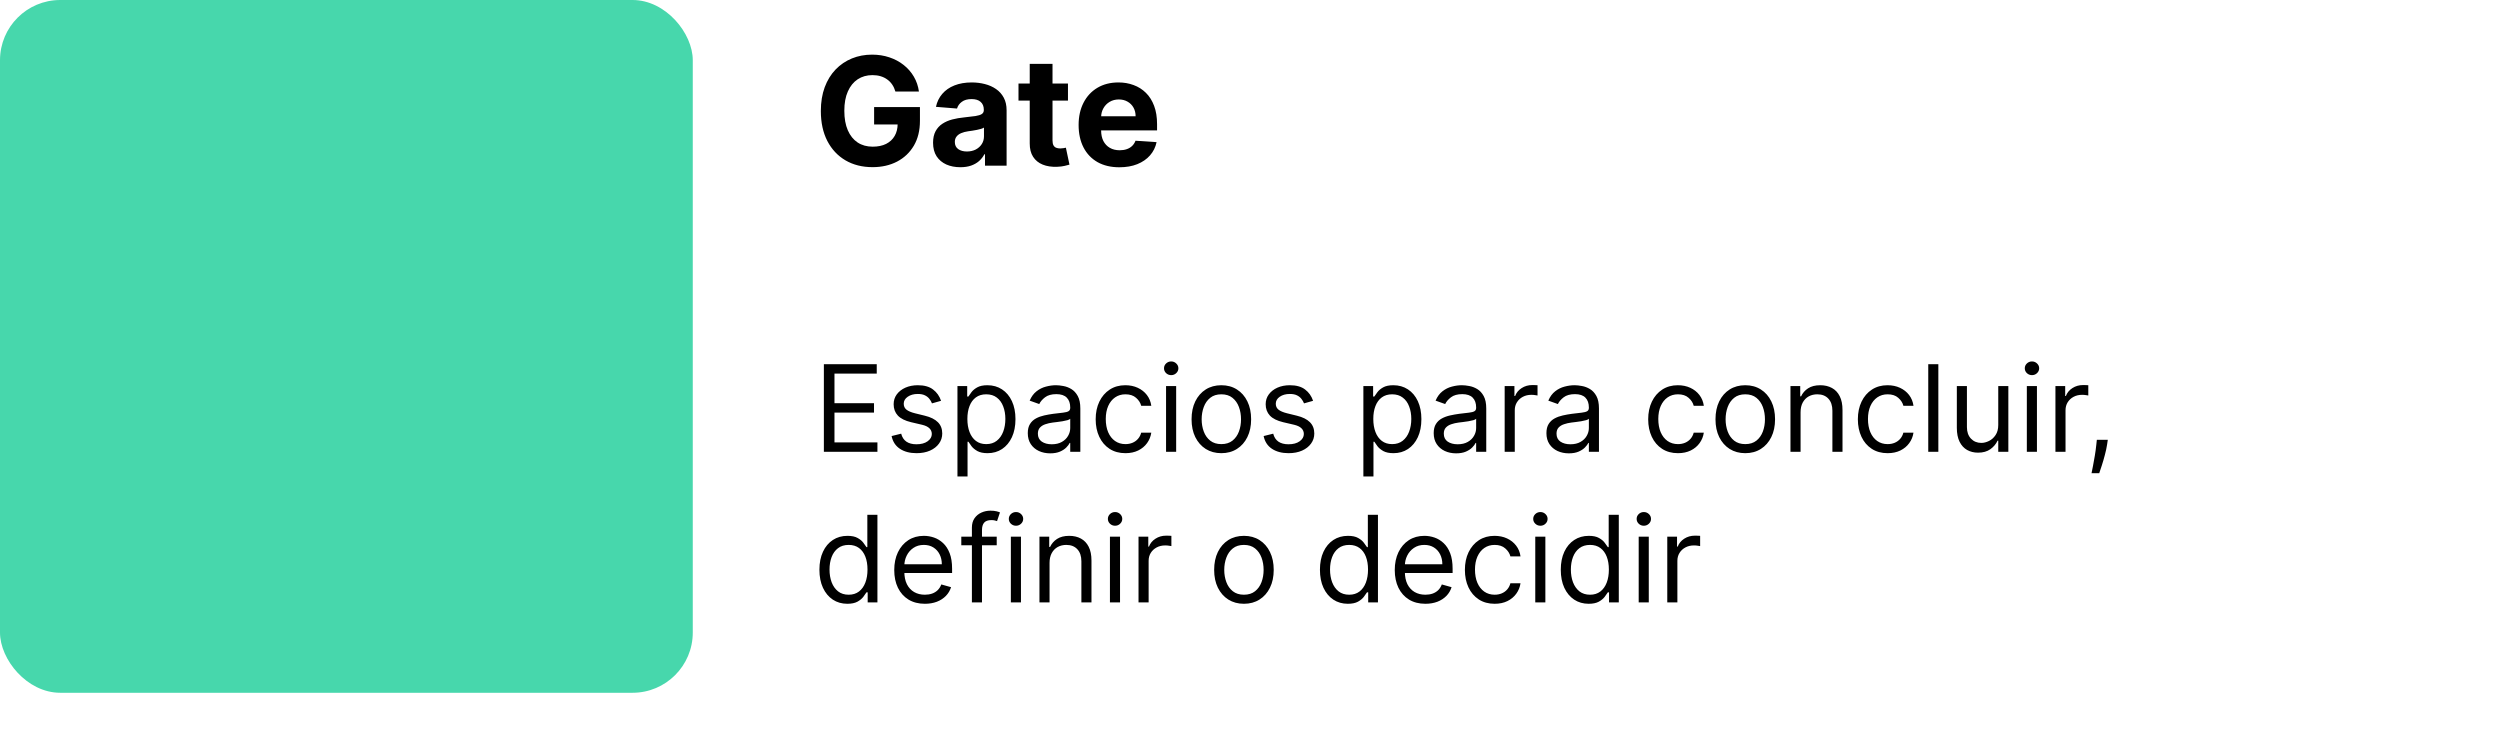 <svg width="166" height="50" viewBox="0 0 166 50" fill="none" xmlns="http://www.w3.org/2000/svg">
<path d="M54.705 30V24.182H58.216V24.807H55.409V26.773H58.034V27.398H55.409V29.375H58.261V30H54.705ZM62.486 26.614L61.883 26.784C61.846 26.684 61.79 26.586 61.716 26.491C61.644 26.395 61.545 26.315 61.42 26.253C61.295 26.19 61.135 26.159 60.94 26.159C60.673 26.159 60.451 26.221 60.273 26.344C60.097 26.465 60.008 26.619 60.008 26.807C60.008 26.974 60.069 27.105 60.19 27.202C60.312 27.298 60.501 27.379 60.758 27.443L61.406 27.602C61.796 27.697 62.087 27.842 62.278 28.037C62.47 28.23 62.565 28.479 62.565 28.784C62.565 29.034 62.493 29.258 62.349 29.454C62.207 29.651 62.008 29.807 61.753 29.921C61.497 30.034 61.2 30.091 60.861 30.091C60.416 30.091 60.047 29.994 59.756 29.801C59.464 29.608 59.279 29.326 59.202 28.954L59.838 28.796C59.899 29.03 60.013 29.206 60.182 29.324C60.352 29.441 60.575 29.5 60.849 29.5C61.162 29.5 61.41 29.434 61.594 29.301C61.779 29.167 61.872 29.006 61.872 28.818C61.872 28.667 61.819 28.54 61.713 28.438C61.607 28.333 61.444 28.256 61.224 28.204L60.497 28.034C60.097 27.939 59.804 27.793 59.617 27.594C59.431 27.393 59.338 27.142 59.338 26.841C59.338 26.595 59.407 26.377 59.545 26.188C59.686 25.998 59.876 25.849 60.117 25.741C60.359 25.634 60.633 25.579 60.94 25.579C61.372 25.579 61.711 25.674 61.957 25.864C62.206 26.053 62.382 26.303 62.486 26.614ZM63.575 31.636V25.636H64.222V26.329H64.302C64.351 26.254 64.419 26.157 64.506 26.04C64.595 25.921 64.722 25.814 64.887 25.722C65.054 25.627 65.279 25.579 65.563 25.579C65.931 25.579 66.254 25.671 66.535 25.855C66.815 26.039 67.034 26.299 67.191 26.636C67.348 26.974 67.427 27.371 67.427 27.829C67.427 28.292 67.348 28.692 67.191 29.031C67.034 29.368 66.816 29.63 66.538 29.815C66.259 29.999 65.938 30.091 65.575 30.091C65.294 30.091 65.07 30.044 64.901 29.952C64.733 29.857 64.603 29.75 64.512 29.631C64.421 29.509 64.351 29.409 64.302 29.329H64.245V31.636H63.575ZM64.234 27.818C64.234 28.148 64.282 28.438 64.379 28.69C64.475 28.94 64.616 29.136 64.802 29.278C64.987 29.419 65.215 29.489 65.484 29.489C65.764 29.489 65.998 29.415 66.185 29.267C66.375 29.117 66.517 28.917 66.612 28.665C66.708 28.411 66.756 28.129 66.756 27.818C66.756 27.511 66.709 27.235 66.614 26.989C66.522 26.741 66.38 26.544 66.191 26.401C66.004 26.255 65.768 26.182 65.484 26.182C65.211 26.182 64.982 26.251 64.796 26.389C64.611 26.526 64.47 26.717 64.376 26.963C64.281 27.207 64.234 27.492 64.234 27.818ZM69.734 30.102C69.457 30.102 69.206 30.05 68.981 29.946C68.755 29.84 68.576 29.688 68.444 29.489C68.311 29.288 68.245 29.046 68.245 28.761C68.245 28.511 68.294 28.309 68.393 28.153C68.491 27.996 68.623 27.873 68.788 27.784C68.952 27.695 69.134 27.629 69.333 27.585C69.534 27.54 69.736 27.504 69.938 27.477C70.203 27.443 70.418 27.418 70.583 27.401C70.75 27.382 70.871 27.35 70.947 27.307C71.024 27.263 71.063 27.188 71.063 27.079V27.057C71.063 26.776 70.987 26.559 70.833 26.403C70.682 26.248 70.451 26.171 70.143 26.171C69.823 26.171 69.572 26.241 69.39 26.381C69.208 26.521 69.08 26.671 69.006 26.829L68.37 26.602C68.484 26.337 68.635 26.131 68.825 25.983C69.016 25.833 69.224 25.729 69.45 25.671C69.677 25.61 69.9 25.579 70.12 25.579C70.26 25.579 70.421 25.597 70.603 25.631C70.787 25.663 70.964 25.73 71.134 25.832C71.307 25.935 71.45 26.089 71.563 26.296C71.677 26.502 71.734 26.778 71.734 27.125V30H71.063V29.409H71.029C70.984 29.504 70.908 29.605 70.802 29.713C70.696 29.821 70.555 29.913 70.379 29.989C70.202 30.064 69.987 30.102 69.734 30.102ZM69.836 29.5C70.101 29.5 70.325 29.448 70.506 29.344C70.69 29.24 70.828 29.105 70.921 28.94C71.016 28.776 71.063 28.602 71.063 28.421V27.807C71.035 27.841 70.972 27.872 70.876 27.901C70.781 27.927 70.671 27.951 70.546 27.972C70.423 27.991 70.303 28.008 70.185 28.023C70.07 28.036 69.976 28.047 69.904 28.057C69.73 28.079 69.567 28.116 69.415 28.168C69.266 28.217 69.145 28.292 69.052 28.392C68.961 28.491 68.915 28.625 68.915 28.796C68.915 29.028 69.002 29.204 69.174 29.324C69.348 29.441 69.569 29.5 69.836 29.5ZM74.73 30.091C74.321 30.091 73.969 29.994 73.673 29.801C73.378 29.608 73.151 29.342 72.992 29.003C72.832 28.664 72.753 28.276 72.753 27.841C72.753 27.398 72.834 27.007 72.997 26.668C73.162 26.327 73.391 26.061 73.685 25.869C73.98 25.676 74.325 25.579 74.719 25.579C75.026 25.579 75.302 25.636 75.548 25.75C75.794 25.864 75.996 26.023 76.153 26.227C76.311 26.432 76.408 26.671 76.446 26.943H75.776C75.724 26.744 75.611 26.568 75.435 26.415C75.26 26.259 75.026 26.182 74.73 26.182C74.469 26.182 74.24 26.25 74.043 26.386C73.847 26.521 73.695 26.711 73.585 26.957C73.477 27.202 73.423 27.489 73.423 27.818C73.423 28.155 73.476 28.449 73.582 28.699C73.69 28.949 73.842 29.143 74.037 29.281C74.234 29.419 74.465 29.489 74.73 29.489C74.904 29.489 75.062 29.458 75.204 29.398C75.347 29.337 75.467 29.25 75.565 29.136C75.664 29.023 75.734 28.886 75.776 28.727H76.446C76.408 28.985 76.314 29.217 76.165 29.423C76.017 29.628 75.821 29.791 75.577 29.912C75.334 30.031 75.052 30.091 74.73 30.091ZM77.426 30V25.636H78.097V30H77.426ZM77.767 24.909C77.636 24.909 77.524 24.865 77.429 24.776C77.336 24.687 77.29 24.579 77.29 24.454C77.29 24.329 77.336 24.223 77.429 24.134C77.524 24.044 77.636 24 77.767 24C77.898 24 78.01 24.044 78.102 24.134C78.197 24.223 78.244 24.329 78.244 24.454C78.244 24.579 78.197 24.687 78.102 24.776C78.01 24.865 77.898 24.909 77.767 24.909ZM81.097 30.091C80.703 30.091 80.358 29.997 80.06 29.81C79.765 29.622 79.534 29.36 79.367 29.023C79.202 28.686 79.12 28.292 79.12 27.841C79.12 27.386 79.202 26.99 79.367 26.651C79.534 26.312 79.765 26.048 80.06 25.861C80.358 25.673 80.703 25.579 81.097 25.579C81.491 25.579 81.836 25.673 82.131 25.861C82.429 26.048 82.66 26.312 82.825 26.651C82.991 26.99 83.075 27.386 83.075 27.841C83.075 28.292 82.991 28.686 82.825 29.023C82.66 29.36 82.429 29.622 82.131 29.81C81.836 29.997 81.491 30.091 81.097 30.091ZM81.097 29.489C81.397 29.489 81.643 29.412 81.836 29.259C82.029 29.105 82.172 28.903 82.265 28.653C82.358 28.403 82.404 28.133 82.404 27.841C82.404 27.549 82.358 27.277 82.265 27.026C82.172 26.774 82.029 26.57 81.836 26.415C81.643 26.259 81.397 26.182 81.097 26.182C80.798 26.182 80.552 26.259 80.359 26.415C80.165 26.57 80.022 26.774 79.93 27.026C79.837 27.277 79.79 27.549 79.79 27.841C79.79 28.133 79.837 28.403 79.93 28.653C80.022 28.903 80.165 29.105 80.359 29.259C80.552 29.412 80.798 29.489 81.097 29.489ZM87.189 26.614L86.587 26.784C86.549 26.684 86.493 26.586 86.419 26.491C86.347 26.395 86.249 26.315 86.124 26.253C85.999 26.19 85.838 26.159 85.644 26.159C85.376 26.159 85.154 26.221 84.976 26.344C84.8 26.465 84.712 26.619 84.712 26.807C84.712 26.974 84.772 27.105 84.894 27.202C85.015 27.298 85.204 27.379 85.462 27.443L86.109 27.602C86.499 27.697 86.79 27.842 86.981 28.037C87.173 28.23 87.269 28.479 87.269 28.784C87.269 29.034 87.197 29.258 87.053 29.454C86.91 29.651 86.712 29.807 86.456 29.921C86.2 30.034 85.903 30.091 85.564 30.091C85.119 30.091 84.751 29.994 84.459 29.801C84.167 29.608 83.983 29.326 83.905 28.954L84.541 28.796C84.602 29.03 84.716 29.206 84.885 29.324C85.055 29.441 85.278 29.5 85.553 29.5C85.865 29.5 86.113 29.434 86.297 29.301C86.483 29.167 86.575 29.006 86.575 28.818C86.575 28.667 86.522 28.54 86.416 28.438C86.31 28.333 86.147 28.256 85.928 28.204L85.2 28.034C84.801 27.939 84.507 27.793 84.32 27.594C84.134 27.393 84.041 27.142 84.041 26.841C84.041 26.595 84.11 26.377 84.249 26.188C84.389 25.998 84.579 25.849 84.82 25.741C85.062 25.634 85.337 25.579 85.644 25.579C86.075 25.579 86.414 25.674 86.66 25.864C86.909 26.053 87.085 26.303 87.189 26.614ZM90.528 31.636V25.636H91.175V26.329H91.255C91.304 26.254 91.372 26.157 91.46 26.04C91.549 25.921 91.675 25.814 91.84 25.722C92.007 25.627 92.232 25.579 92.516 25.579C92.884 25.579 93.208 25.671 93.488 25.855C93.768 26.039 93.987 26.299 94.144 26.636C94.301 26.974 94.38 27.371 94.38 27.829C94.38 28.292 94.301 28.692 94.144 29.031C93.987 29.368 93.769 29.63 93.491 29.815C93.212 29.999 92.891 30.091 92.528 30.091C92.247 30.091 92.023 30.044 91.854 29.952C91.686 29.857 91.556 29.75 91.465 29.631C91.374 29.509 91.304 29.409 91.255 29.329H91.198V31.636H90.528ZM91.187 27.818C91.187 28.148 91.235 28.438 91.332 28.69C91.428 28.94 91.569 29.136 91.755 29.278C91.941 29.419 92.168 29.489 92.437 29.489C92.717 29.489 92.951 29.415 93.138 29.267C93.328 29.117 93.47 28.917 93.565 28.665C93.661 28.411 93.71 28.129 93.71 27.818C93.71 27.511 93.662 27.235 93.567 26.989C93.475 26.741 93.334 26.544 93.144 26.401C92.957 26.255 92.721 26.182 92.437 26.182C92.164 26.182 91.935 26.251 91.749 26.389C91.564 26.526 91.424 26.717 91.329 26.963C91.234 27.207 91.187 27.492 91.187 27.818ZM96.687 30.102C96.41 30.102 96.159 30.05 95.934 29.946C95.709 29.84 95.53 29.688 95.397 29.489C95.264 29.288 95.198 29.046 95.198 28.761C95.198 28.511 95.247 28.309 95.346 28.153C95.444 27.996 95.576 27.873 95.741 27.784C95.906 27.695 96.087 27.629 96.286 27.585C96.487 27.54 96.689 27.504 96.891 27.477C97.156 27.443 97.371 27.418 97.536 27.401C97.703 27.382 97.824 27.35 97.9 27.307C97.978 27.263 98.016 27.188 98.016 27.079V27.057C98.016 26.776 97.94 26.559 97.786 26.403C97.635 26.248 97.405 26.171 97.096 26.171C96.776 26.171 96.525 26.241 96.343 26.381C96.161 26.521 96.033 26.671 95.96 26.829L95.323 26.602C95.437 26.337 95.588 26.131 95.778 25.983C95.969 25.833 96.177 25.729 96.403 25.671C96.63 25.61 96.853 25.579 97.073 25.579C97.213 25.579 97.374 25.597 97.556 25.631C97.74 25.663 97.917 25.73 98.087 25.832C98.26 25.935 98.403 26.089 98.516 26.296C98.63 26.502 98.687 26.778 98.687 27.125V30H98.016V29.409H97.982C97.937 29.504 97.861 29.605 97.755 29.713C97.649 29.821 97.508 29.913 97.332 29.989C97.156 30.064 96.941 30.102 96.687 30.102ZM96.789 29.5C97.054 29.5 97.278 29.448 97.46 29.344C97.643 29.24 97.781 29.105 97.874 28.94C97.969 28.776 98.016 28.602 98.016 28.421V27.807C97.988 27.841 97.925 27.872 97.829 27.901C97.734 27.927 97.624 27.951 97.499 27.972C97.376 27.991 97.256 28.008 97.138 28.023C97.023 28.036 96.929 28.047 96.857 28.057C96.683 28.079 96.52 28.116 96.369 28.168C96.219 28.217 96.098 28.292 96.005 28.392C95.914 28.491 95.869 28.625 95.869 28.796C95.869 29.028 95.955 29.204 96.127 29.324C96.301 29.441 96.522 29.5 96.789 29.5ZM99.91 30V25.636H100.558V26.296H100.604C100.683 26.079 100.827 25.904 101.036 25.77C101.244 25.635 101.479 25.568 101.74 25.568C101.789 25.568 101.851 25.569 101.925 25.571C101.999 25.573 102.054 25.576 102.092 25.579V26.261C102.07 26.256 102.018 26.247 101.936 26.236C101.857 26.223 101.772 26.216 101.683 26.216C101.471 26.216 101.282 26.26 101.115 26.349C100.95 26.437 100.82 26.558 100.723 26.713C100.628 26.866 100.581 27.042 100.581 27.239V30H99.91ZM104.171 30.102C103.895 30.102 103.644 30.05 103.418 29.946C103.193 29.84 103.014 29.688 102.881 29.489C102.749 29.288 102.683 29.046 102.683 28.761C102.683 28.511 102.732 28.309 102.83 28.153C102.929 27.996 103.06 27.873 103.225 27.784C103.39 27.695 103.572 27.629 103.771 27.585C103.971 27.54 104.173 27.504 104.376 27.477C104.641 27.443 104.856 27.418 105.021 27.401C105.187 27.382 105.308 27.35 105.384 27.307C105.462 27.263 105.501 27.188 105.501 27.079V27.057C105.501 26.776 105.424 26.559 105.271 26.403C105.119 26.248 104.889 26.171 104.58 26.171C104.26 26.171 104.009 26.241 103.827 26.381C103.646 26.521 103.518 26.671 103.444 26.829L102.808 26.602C102.921 26.337 103.073 26.131 103.262 25.983C103.453 25.833 103.662 25.729 103.887 25.671C104.114 25.61 104.338 25.579 104.558 25.579C104.698 25.579 104.859 25.597 105.04 25.631C105.224 25.663 105.401 25.73 105.572 25.832C105.744 25.935 105.887 26.089 106.001 26.296C106.114 26.502 106.171 26.778 106.171 27.125V30H105.501V29.409H105.467C105.421 29.504 105.345 29.605 105.239 29.713C105.133 29.821 104.992 29.913 104.816 29.989C104.64 30.064 104.425 30.102 104.171 30.102ZM104.273 29.5C104.539 29.5 104.762 29.448 104.944 29.344C105.128 29.24 105.266 29.105 105.359 28.94C105.453 28.776 105.501 28.602 105.501 28.421V27.807C105.472 27.841 105.41 27.872 105.313 27.901C105.219 27.927 105.109 27.951 104.984 27.972C104.861 27.991 104.74 28.008 104.623 28.023C104.507 28.036 104.414 28.047 104.342 28.057C104.167 28.079 104.004 28.116 103.853 28.168C103.703 28.217 103.582 28.292 103.489 28.392C103.398 28.491 103.353 28.625 103.353 28.796C103.353 29.028 103.439 29.204 103.612 29.324C103.786 29.441 104.006 29.5 104.273 29.5ZM111.418 30.091C111.009 30.091 110.656 29.994 110.361 29.801C110.065 29.608 109.838 29.342 109.679 29.003C109.52 28.664 109.44 28.276 109.44 27.841C109.44 27.398 109.522 27.007 109.685 26.668C109.849 26.327 110.079 26.061 110.372 25.869C110.668 25.676 111.012 25.579 111.406 25.579C111.713 25.579 111.99 25.636 112.236 25.75C112.482 25.864 112.684 26.023 112.841 26.227C112.998 26.432 113.096 26.671 113.134 26.943H112.463C112.412 26.744 112.298 26.568 112.122 26.415C111.948 26.259 111.713 26.182 111.418 26.182C111.156 26.182 110.927 26.25 110.73 26.386C110.535 26.521 110.383 26.711 110.273 26.957C110.165 27.202 110.111 27.489 110.111 27.818C110.111 28.155 110.164 28.449 110.27 28.699C110.378 28.949 110.529 29.143 110.724 29.281C110.921 29.419 111.152 29.489 111.418 29.489C111.592 29.489 111.75 29.458 111.892 29.398C112.034 29.337 112.154 29.25 112.253 29.136C112.351 29.023 112.421 28.886 112.463 28.727H113.134C113.096 28.985 113.002 29.217 112.852 29.423C112.705 29.628 112.509 29.791 112.264 29.912C112.022 30.031 111.74 30.091 111.418 30.091ZM115.886 30.091C115.492 30.091 115.147 29.997 114.849 29.81C114.554 29.622 114.323 29.36 114.156 29.023C113.991 28.686 113.909 28.292 113.909 27.841C113.909 27.386 113.991 26.99 114.156 26.651C114.323 26.312 114.554 26.048 114.849 25.861C115.147 25.673 115.492 25.579 115.886 25.579C116.28 25.579 116.625 25.673 116.92 25.861C117.218 26.048 117.449 26.312 117.614 26.651C117.78 26.99 117.864 27.386 117.864 27.841C117.864 28.292 117.78 28.686 117.614 29.023C117.449 29.36 117.218 29.622 116.92 29.81C116.625 29.997 116.28 30.091 115.886 30.091ZM115.886 29.489C116.186 29.489 116.432 29.412 116.625 29.259C116.818 29.105 116.961 28.903 117.054 28.653C117.147 28.403 117.193 28.133 117.193 27.841C117.193 27.549 117.147 27.277 117.054 27.026C116.961 26.774 116.818 26.57 116.625 26.415C116.432 26.259 116.186 26.182 115.886 26.182C115.587 26.182 115.341 26.259 115.148 26.415C114.955 26.57 114.812 26.774 114.719 27.026C114.626 27.277 114.58 27.549 114.58 27.841C114.58 28.133 114.626 28.403 114.719 28.653C114.812 28.903 114.955 29.105 115.148 29.259C115.341 29.412 115.587 29.489 115.886 29.489ZM119.558 27.375V30H118.887V25.636H119.535V26.318H119.592C119.694 26.097 119.849 25.919 120.058 25.784C120.266 25.648 120.535 25.579 120.864 25.579C121.16 25.579 121.418 25.64 121.64 25.761C121.862 25.881 122.034 26.062 122.157 26.307C122.28 26.549 122.342 26.856 122.342 27.227V30H121.671V27.273C121.671 26.93 121.582 26.663 121.404 26.472C121.226 26.278 120.982 26.182 120.671 26.182C120.457 26.182 120.266 26.228 120.097 26.321C119.931 26.414 119.799 26.549 119.702 26.727C119.606 26.905 119.558 27.121 119.558 27.375ZM125.339 30.091C124.93 30.091 124.578 29.994 124.283 29.801C123.987 29.608 123.76 29.342 123.601 29.003C123.442 28.664 123.362 28.276 123.362 27.841C123.362 27.398 123.444 27.007 123.607 26.668C123.771 26.327 124 26.061 124.294 25.869C124.589 25.676 124.934 25.579 125.328 25.579C125.635 25.579 125.911 25.636 126.158 25.75C126.404 25.864 126.606 26.023 126.763 26.227C126.92 26.432 127.018 26.671 127.055 26.943H126.385C126.334 26.744 126.22 26.568 126.044 26.415C125.87 26.259 125.635 26.182 125.339 26.182C125.078 26.182 124.849 26.25 124.652 26.386C124.457 26.521 124.304 26.711 124.195 26.957C124.087 27.202 124.033 27.489 124.033 27.818C124.033 28.155 124.086 28.449 124.192 28.699C124.3 28.949 124.451 29.143 124.646 29.281C124.843 29.419 125.074 29.489 125.339 29.489C125.514 29.489 125.672 29.458 125.814 29.398C125.956 29.337 126.076 29.25 126.175 29.136C126.273 29.023 126.343 28.886 126.385 28.727H127.055C127.018 28.985 126.924 29.217 126.774 29.423C126.626 29.628 126.43 29.791 126.186 29.912C125.944 30.031 125.661 30.091 125.339 30.091ZM128.706 24.182V30H128.036V24.182H128.706ZM132.684 28.216V25.636H133.354V30H132.684V29.261H132.638C132.536 29.483 132.377 29.671 132.161 29.827C131.945 29.98 131.673 30.057 131.343 30.057C131.07 30.057 130.828 29.997 130.616 29.878C130.404 29.757 130.237 29.575 130.116 29.332C129.995 29.088 129.934 28.78 129.934 28.409V25.636H130.604V28.364C130.604 28.682 130.693 28.936 130.871 29.125C131.051 29.314 131.281 29.409 131.559 29.409C131.726 29.409 131.895 29.366 132.067 29.281C132.242 29.196 132.388 29.065 132.505 28.889C132.624 28.713 132.684 28.489 132.684 28.216ZM134.582 30V25.636H135.253V30H134.582ZM134.923 24.909C134.793 24.909 134.68 24.865 134.585 24.776C134.492 24.687 134.446 24.579 134.446 24.454C134.446 24.329 134.492 24.223 134.585 24.134C134.68 24.044 134.793 24 134.923 24C135.054 24 135.166 24.044 135.259 24.134C135.353 24.223 135.401 24.329 135.401 24.454C135.401 24.579 135.353 24.687 135.259 24.776C135.166 24.865 135.054 24.909 134.923 24.909ZM136.481 30V25.636H137.129V26.296H137.174C137.254 26.079 137.397 25.904 137.606 25.77C137.814 25.635 138.049 25.568 138.31 25.568C138.36 25.568 138.421 25.569 138.495 25.571C138.569 25.573 138.625 25.576 138.663 25.579V26.261C138.64 26.256 138.588 26.247 138.506 26.236C138.427 26.223 138.343 26.216 138.254 26.216C138.041 26.216 137.852 26.26 137.685 26.349C137.521 26.437 137.39 26.558 137.293 26.713C137.199 26.866 137.151 27.042 137.151 27.239V30H136.481ZM139.957 29.204L139.912 29.511C139.88 29.727 139.83 29.958 139.764 30.204C139.7 30.451 139.633 30.683 139.562 30.901C139.492 31.118 139.435 31.292 139.389 31.421H138.878C138.902 31.299 138.935 31.139 138.974 30.94C139.014 30.741 139.054 30.519 139.094 30.273C139.135 30.028 139.17 29.778 139.196 29.523L139.23 29.204H139.957ZM56.261 40.091C55.898 40.091 55.577 39.999 55.298 39.815C55.02 39.63 54.802 39.368 54.645 39.031C54.488 38.692 54.409 38.292 54.409 37.83C54.409 37.371 54.488 36.974 54.645 36.636C54.802 36.299 55.021 36.039 55.301 35.855C55.581 35.671 55.905 35.58 56.273 35.58C56.557 35.58 56.781 35.627 56.946 35.722C57.113 35.814 57.24 35.92 57.327 36.04C57.416 36.157 57.485 36.254 57.534 36.33H57.591V34.182H58.261V40H57.614V39.33H57.534C57.485 39.409 57.415 39.51 57.324 39.631C57.233 39.75 57.103 39.857 56.935 39.952C56.766 40.044 56.542 40.091 56.261 40.091ZM56.352 39.489C56.621 39.489 56.849 39.419 57.034 39.278C57.22 39.136 57.361 38.94 57.457 38.69C57.554 38.438 57.602 38.148 57.602 37.818C57.602 37.492 57.555 37.207 57.46 36.963C57.365 36.717 57.225 36.526 57.04 36.389C56.854 36.251 56.625 36.182 56.352 36.182C56.068 36.182 55.831 36.255 55.642 36.401C55.455 36.544 55.313 36.74 55.219 36.989C55.126 37.235 55.08 37.511 55.08 37.818C55.08 38.129 55.127 38.411 55.222 38.665C55.318 38.917 55.46 39.117 55.648 39.267C55.837 39.415 56.072 39.489 56.352 39.489ZM61.412 40.091C60.992 40.091 60.629 39.998 60.324 39.812C60.021 39.625 59.787 39.364 59.622 39.028C59.459 38.691 59.378 38.299 59.378 37.852C59.378 37.405 59.459 37.011 59.622 36.67C59.787 36.328 60.016 36.061 60.31 35.869C60.605 35.676 60.95 35.58 61.344 35.58C61.571 35.58 61.795 35.617 62.017 35.693C62.239 35.769 62.44 35.892 62.622 36.062C62.804 36.231 62.949 36.455 63.057 36.733C63.165 37.011 63.219 37.354 63.219 37.761V38.045H59.855V37.466H62.537C62.537 37.22 62.488 37 62.389 36.807C62.293 36.614 62.154 36.461 61.974 36.349C61.796 36.238 61.586 36.182 61.344 36.182C61.077 36.182 60.846 36.248 60.651 36.381C60.457 36.511 60.309 36.682 60.205 36.892C60.1 37.102 60.048 37.328 60.048 37.568V37.955C60.048 38.284 60.105 38.563 60.219 38.793C60.334 39.02 60.494 39.193 60.699 39.312C60.903 39.43 61.141 39.489 61.412 39.489C61.588 39.489 61.747 39.464 61.889 39.415C62.033 39.364 62.157 39.288 62.261 39.188C62.365 39.085 62.446 38.958 62.503 38.807L63.151 38.989C63.082 39.208 62.968 39.401 62.807 39.568C62.646 39.733 62.447 39.862 62.21 39.955C61.974 40.045 61.707 40.091 61.412 40.091ZM66.182 35.636V36.205H63.83V35.636H66.182ZM64.534 40V35.034C64.534 34.784 64.593 34.576 64.71 34.409C64.828 34.242 64.98 34.117 65.168 34.034C65.355 33.951 65.553 33.909 65.761 33.909C65.926 33.909 66.061 33.922 66.165 33.949C66.269 33.975 66.347 34 66.398 34.023L66.204 34.602C66.171 34.591 66.123 34.577 66.062 34.56C66.004 34.543 65.926 34.534 65.829 34.534C65.608 34.534 65.448 34.59 65.349 34.702C65.253 34.813 65.204 34.977 65.204 35.193V40H64.534ZM67.121 40V35.636H67.792V40H67.121ZM67.462 34.909C67.332 34.909 67.219 34.865 67.124 34.776C67.031 34.687 66.985 34.58 66.985 34.455C66.985 34.33 67.031 34.222 67.124 34.133C67.219 34.044 67.332 34 67.462 34C67.593 34 67.705 34.044 67.798 34.133C67.892 34.222 67.94 34.33 67.94 34.455C67.94 34.58 67.892 34.687 67.798 34.776C67.705 34.865 67.593 34.909 67.462 34.909ZM69.69 37.375V40H69.02V35.636H69.668V36.318H69.724C69.827 36.097 69.982 35.919 70.19 35.784C70.399 35.648 70.668 35.58 70.997 35.58C71.293 35.58 71.551 35.64 71.773 35.761C71.994 35.881 72.167 36.062 72.29 36.307C72.413 36.549 72.474 36.856 72.474 37.227V40H71.804V37.273C71.804 36.93 71.715 36.663 71.537 36.472C71.359 36.278 71.115 36.182 70.804 36.182C70.59 36.182 70.399 36.228 70.23 36.321C70.063 36.414 69.932 36.549 69.835 36.727C69.739 36.905 69.69 37.121 69.69 37.375ZM73.7 40V35.636H74.37V40H73.7ZM74.04 34.909C73.91 34.909 73.797 34.865 73.702 34.776C73.61 34.687 73.563 34.58 73.563 34.455C73.563 34.33 73.61 34.222 73.702 34.133C73.797 34.044 73.91 34 74.04 34C74.171 34 74.283 34.044 74.376 34.133C74.47 34.222 74.518 34.33 74.518 34.455C74.518 34.58 74.47 34.687 74.376 34.776C74.283 34.865 74.171 34.909 74.04 34.909ZM75.598 40V35.636H76.246V36.295H76.291C76.371 36.08 76.515 35.904 76.723 35.77C76.931 35.635 77.166 35.568 77.428 35.568C77.477 35.568 77.538 35.569 77.612 35.571C77.686 35.573 77.742 35.576 77.78 35.58V36.261C77.757 36.256 77.705 36.247 77.624 36.236C77.544 36.222 77.46 36.216 77.371 36.216C77.159 36.216 76.969 36.26 76.803 36.349C76.638 36.437 76.507 36.558 76.41 36.713C76.316 36.867 76.269 37.042 76.269 37.239V40H75.598ZM82.597 40.091C82.203 40.091 81.858 39.997 81.56 39.81C81.265 39.622 81.034 39.36 80.867 39.023C80.702 38.686 80.62 38.292 80.62 37.841C80.62 37.386 80.702 36.99 80.867 36.651C81.034 36.312 81.265 36.048 81.56 35.861C81.858 35.673 82.203 35.58 82.597 35.58C82.991 35.58 83.336 35.673 83.631 35.861C83.929 36.048 84.16 36.312 84.325 36.651C84.491 36.99 84.575 37.386 84.575 37.841C84.575 38.292 84.491 38.686 84.325 39.023C84.16 39.36 83.929 39.622 83.631 39.81C83.336 39.997 82.991 40.091 82.597 40.091ZM82.597 39.489C82.897 39.489 83.143 39.412 83.336 39.258C83.529 39.105 83.672 38.903 83.765 38.653C83.858 38.403 83.904 38.133 83.904 37.841C83.904 37.549 83.858 37.278 83.765 37.026C83.672 36.774 83.529 36.57 83.336 36.415C83.143 36.26 82.897 36.182 82.597 36.182C82.298 36.182 82.052 36.26 81.859 36.415C81.665 36.57 81.522 36.774 81.43 37.026C81.337 37.278 81.29 37.549 81.29 37.841C81.29 38.133 81.337 38.403 81.43 38.653C81.522 38.903 81.665 39.105 81.859 39.258C82.052 39.412 82.298 39.489 82.597 39.489ZM89.496 40.091C89.132 40.091 88.811 39.999 88.533 39.815C88.254 39.63 88.037 39.368 87.879 39.031C87.722 38.692 87.644 38.292 87.644 37.83C87.644 37.371 87.722 36.974 87.879 36.636C88.037 36.299 88.255 36.039 88.535 35.855C88.816 35.671 89.14 35.58 89.507 35.58C89.791 35.58 90.016 35.627 90.18 35.722C90.347 35.814 90.474 35.92 90.561 36.04C90.65 36.157 90.719 36.254 90.769 36.33H90.825V34.182H91.496V40H90.848V39.33H90.769C90.719 39.409 90.649 39.51 90.558 39.631C90.467 39.75 90.338 39.857 90.169 39.952C90.001 40.044 89.776 40.091 89.496 40.091ZM89.587 39.489C89.856 39.489 90.083 39.419 90.269 39.278C90.454 39.136 90.595 38.94 90.692 38.69C90.788 38.438 90.837 38.148 90.837 37.818C90.837 37.492 90.789 37.207 90.695 36.963C90.6 36.717 90.46 36.526 90.274 36.389C90.088 36.251 89.859 36.182 89.587 36.182C89.303 36.182 89.066 36.255 88.876 36.401C88.689 36.544 88.548 36.74 88.453 36.989C88.36 37.235 88.314 37.511 88.314 37.818C88.314 38.129 88.361 38.411 88.456 38.665C88.553 38.917 88.695 39.117 88.882 39.267C89.072 39.415 89.306 39.489 89.587 39.489ZM94.646 40.091C94.226 40.091 93.863 39.998 93.558 39.812C93.255 39.625 93.021 39.364 92.856 39.028C92.694 38.691 92.612 38.299 92.612 37.852C92.612 37.405 92.694 37.011 92.856 36.67C93.021 36.328 93.251 36.061 93.544 35.869C93.84 35.676 94.184 35.58 94.578 35.58C94.805 35.58 95.03 35.617 95.251 35.693C95.473 35.769 95.675 35.892 95.856 36.062C96.038 36.231 96.183 36.455 96.291 36.733C96.399 37.011 96.453 37.354 96.453 37.761V38.045H93.09V37.466H95.771C95.771 37.22 95.722 37 95.624 36.807C95.527 36.614 95.389 36.461 95.209 36.349C95.031 36.238 94.82 36.182 94.578 36.182C94.311 36.182 94.08 36.248 93.885 36.381C93.692 36.511 93.543 36.682 93.439 36.892C93.335 37.102 93.283 37.328 93.283 37.568V37.955C93.283 38.284 93.34 38.563 93.453 38.793C93.569 39.02 93.729 39.193 93.933 39.312C94.138 39.43 94.376 39.489 94.646 39.489C94.822 39.489 94.981 39.464 95.124 39.415C95.267 39.364 95.392 39.288 95.496 39.188C95.6 39.085 95.68 38.958 95.737 38.807L96.385 38.989C96.317 39.208 96.202 39.401 96.041 39.568C95.88 39.733 95.681 39.862 95.445 39.955C95.208 40.045 94.942 40.091 94.646 40.091ZM99.246 40.091C98.837 40.091 98.484 39.994 98.189 39.801C97.894 39.608 97.666 39.342 97.507 39.003C97.348 38.664 97.269 38.276 97.269 37.841C97.269 37.398 97.35 37.007 97.513 36.668C97.678 36.327 97.907 36.061 98.2 35.869C98.496 35.676 98.84 35.58 99.234 35.58C99.541 35.58 99.818 35.636 100.064 35.75C100.31 35.864 100.512 36.023 100.669 36.227C100.826 36.432 100.924 36.67 100.962 36.943H100.291C100.24 36.744 100.126 36.568 99.95 36.415C99.776 36.26 99.541 36.182 99.246 36.182C98.984 36.182 98.755 36.25 98.558 36.386C98.363 36.521 98.211 36.711 98.101 36.957C97.993 37.202 97.939 37.489 97.939 37.818C97.939 38.155 97.992 38.449 98.098 38.699C98.206 38.949 98.358 39.143 98.553 39.281C98.749 39.419 98.981 39.489 99.246 39.489C99.42 39.489 99.578 39.458 99.72 39.398C99.862 39.337 99.983 39.25 100.081 39.136C100.179 39.023 100.25 38.886 100.291 38.727H100.962C100.924 38.985 100.83 39.217 100.68 39.423C100.533 39.628 100.337 39.791 100.092 39.912C99.85 40.031 99.568 40.091 99.246 40.091ZM101.942 40V35.636H102.612V40H101.942ZM102.283 34.909C102.152 34.909 102.039 34.865 101.945 34.776C101.852 34.687 101.805 34.58 101.805 34.455C101.805 34.33 101.852 34.222 101.945 34.133C102.039 34.044 102.152 34 102.283 34C102.413 34 102.525 34.044 102.618 34.133C102.713 34.222 102.76 34.33 102.76 34.455C102.76 34.58 102.713 34.687 102.618 34.776C102.525 34.865 102.413 34.909 102.283 34.909ZM105.488 40.091C105.124 40.091 104.803 39.999 104.525 39.815C104.246 39.63 104.029 39.368 103.871 39.031C103.714 38.692 103.636 38.292 103.636 37.83C103.636 37.371 103.714 36.974 103.871 36.636C104.029 36.299 104.247 36.039 104.528 35.855C104.808 35.671 105.132 35.58 105.499 35.58C105.783 35.58 106.008 35.627 106.173 35.722C106.339 35.814 106.466 35.92 106.553 36.04C106.642 36.157 106.711 36.254 106.761 36.33H106.817V34.182H107.488V40H106.84V39.33H106.761C106.711 39.409 106.641 39.51 106.55 39.631C106.46 39.75 106.33 39.857 106.161 39.952C105.993 40.044 105.768 40.091 105.488 40.091ZM105.579 39.489C105.848 39.489 106.075 39.419 106.261 39.278C106.446 39.136 106.587 38.94 106.684 38.69C106.781 38.438 106.829 38.148 106.829 37.818C106.829 37.492 106.781 37.207 106.687 36.963C106.592 36.717 106.452 36.526 106.266 36.389C106.081 36.251 105.852 36.182 105.579 36.182C105.295 36.182 105.058 36.255 104.869 36.401C104.681 36.544 104.54 36.74 104.445 36.989C104.353 37.235 104.306 37.511 104.306 37.818C104.306 38.129 104.353 38.411 104.448 38.665C104.545 38.917 104.687 39.117 104.874 39.267C105.064 39.415 105.299 39.489 105.579 39.489ZM108.809 40V35.636H109.479V40H108.809ZM109.15 34.909C109.019 34.909 108.906 34.865 108.812 34.776C108.719 34.687 108.673 34.58 108.673 34.455C108.673 34.33 108.719 34.222 108.812 34.133C108.906 34.044 109.019 34 109.15 34C109.281 34 109.392 34.044 109.485 34.133C109.58 34.222 109.627 34.33 109.627 34.455C109.627 34.58 109.58 34.687 109.485 34.776C109.392 34.865 109.281 34.909 109.15 34.909ZM110.707 40V35.636H111.355V36.295H111.401C111.48 36.08 111.624 35.904 111.832 35.77C112.041 35.635 112.276 35.568 112.537 35.568C112.586 35.568 112.648 35.569 112.722 35.571C112.795 35.573 112.851 35.576 112.889 35.58V36.261C112.866 36.256 112.814 36.247 112.733 36.236C112.653 36.222 112.569 36.216 112.48 36.216C112.268 36.216 112.079 36.26 111.912 36.349C111.747 36.437 111.616 36.558 111.52 36.713C111.425 36.867 111.378 37.042 111.378 37.239V40H110.707Z" fill="black"/>
<path d="M59.455 6.078C59.405 5.905 59.335 5.753 59.245 5.62C59.155 5.485 59.045 5.371 58.915 5.279C58.787 5.184 58.64 5.112 58.474 5.062C58.311 5.013 58.13 4.988 57.931 4.988C57.559 4.988 57.233 5.08 56.951 5.265C56.672 5.45 56.454 5.718 56.298 6.071C56.141 6.421 56.063 6.85 56.063 7.357C56.063 7.863 56.14 8.294 56.294 8.649C56.448 9.004 56.666 9.275 56.947 9.462C57.229 9.647 57.562 9.739 57.945 9.739C58.293 9.739 58.59 9.678 58.837 9.555C59.085 9.429 59.275 9.253 59.405 9.026C59.537 8.798 59.604 8.53 59.604 8.219L59.916 8.266H58.041V7.108H61.084V8.024C61.084 8.663 60.95 9.213 60.68 9.672C60.41 10.129 60.038 10.482 59.565 10.73C59.091 10.976 58.549 11.099 57.938 11.099C57.256 11.099 56.657 10.949 56.141 10.648C55.625 10.345 55.223 9.916 54.934 9.359C54.648 8.801 54.504 8.138 54.504 7.371C54.504 6.781 54.59 6.256 54.76 5.794C54.933 5.33 55.174 4.937 55.484 4.615C55.794 4.293 56.156 4.048 56.568 3.88C56.979 3.712 57.426 3.628 57.906 3.628C58.318 3.628 58.702 3.688 59.057 3.809C59.412 3.927 59.727 4.095 60.001 4.313C60.278 4.531 60.505 4.79 60.68 5.091C60.855 5.389 60.967 5.718 61.017 6.078H59.455ZM63.767 11.103C63.419 11.103 63.108 11.043 62.836 10.922C62.564 10.799 62.348 10.618 62.19 10.379C62.034 10.137 61.955 9.836 61.955 9.477C61.955 9.174 62.011 8.919 62.122 8.713C62.234 8.507 62.385 8.341 62.577 8.216C62.769 8.09 62.986 7.996 63.23 7.932C63.477 7.868 63.735 7.823 64.004 7.797C64.322 7.764 64.577 7.733 64.772 7.705C64.966 7.674 65.106 7.629 65.194 7.57C65.282 7.51 65.326 7.423 65.326 7.307V7.286C65.326 7.061 65.254 6.887 65.112 6.763C64.973 6.64 64.774 6.579 64.516 6.579C64.243 6.579 64.027 6.639 63.866 6.76C63.705 6.878 63.598 7.027 63.546 7.207L62.147 7.094C62.218 6.762 62.358 6.476 62.566 6.234C62.775 5.991 63.043 5.803 63.372 5.673C63.704 5.541 64.087 5.474 64.523 5.474C64.826 5.474 65.116 5.51 65.393 5.581C65.672 5.652 65.92 5.762 66.135 5.911C66.353 6.06 66.525 6.252 66.65 6.487C66.775 6.719 66.838 6.997 66.838 7.321V11H65.404V10.244H65.361C65.273 10.414 65.156 10.564 65.009 10.695C64.863 10.822 64.686 10.923 64.48 10.996C64.274 11.068 64.036 11.103 63.767 11.103ZM64.2 10.059C64.422 10.059 64.619 10.015 64.789 9.928C64.96 9.838 65.094 9.717 65.191 9.565C65.288 9.414 65.336 9.242 65.336 9.05V8.472C65.289 8.502 65.224 8.531 65.141 8.557C65.06 8.58 64.969 8.603 64.867 8.624C64.766 8.643 64.664 8.661 64.562 8.678C64.46 8.692 64.368 8.705 64.285 8.717C64.107 8.743 63.952 8.784 63.82 8.841C63.687 8.898 63.584 8.975 63.511 9.072C63.437 9.166 63.401 9.285 63.401 9.427C63.401 9.633 63.475 9.79 63.624 9.899C63.776 10.006 63.968 10.059 64.2 10.059ZM70.913 5.545V6.682H67.628V5.545H70.913ZM68.374 4.239H69.887V9.324C69.887 9.464 69.908 9.572 69.951 9.651C69.993 9.726 70.053 9.78 70.128 9.81C70.207 9.841 70.296 9.857 70.398 9.857C70.469 9.857 70.54 9.851 70.611 9.839C70.682 9.825 70.737 9.814 70.775 9.807L71.013 10.932C70.937 10.956 70.83 10.983 70.693 11.014C70.556 11.047 70.389 11.068 70.192 11.075C69.828 11.089 69.508 11.04 69.234 10.929C68.961 10.818 68.749 10.645 68.598 10.411C68.446 10.176 68.372 9.88 68.374 9.523V4.239ZM74.326 11.107C73.765 11.107 73.282 10.993 72.877 10.766C72.475 10.536 72.164 10.212 71.947 9.793C71.729 9.371 71.62 8.873 71.62 8.298C71.62 7.737 71.729 7.244 71.947 6.82C72.164 6.397 72.471 6.066 72.866 5.83C73.264 5.593 73.73 5.474 74.265 5.474C74.625 5.474 74.96 5.532 75.27 5.648C75.583 5.762 75.855 5.934 76.087 6.163C76.322 6.393 76.504 6.682 76.634 7.03C76.764 7.375 76.829 7.78 76.829 8.244V8.66H72.224V7.722H75.405C75.405 7.505 75.358 7.312 75.263 7.143C75.169 6.975 75.037 6.844 74.869 6.749C74.703 6.652 74.51 6.604 74.29 6.604C74.061 6.604 73.857 6.657 73.68 6.763C73.504 6.868 73.367 7.009 73.268 7.186C73.168 7.361 73.117 7.557 73.115 7.772V8.663C73.115 8.933 73.165 9.166 73.264 9.363C73.366 9.559 73.509 9.711 73.694 9.817C73.878 9.924 74.097 9.977 74.351 9.977C74.519 9.977 74.673 9.954 74.812 9.906C74.952 9.859 75.072 9.788 75.171 9.693C75.27 9.598 75.346 9.482 75.398 9.345L76.797 9.438C76.726 9.774 76.581 10.067 76.361 10.318C76.143 10.567 75.861 10.761 75.515 10.901C75.172 11.038 74.776 11.107 74.326 11.107Z" fill="black"/>
<rect width="46" height="46" rx="4" fill="#47D7AC"/>
</svg>
